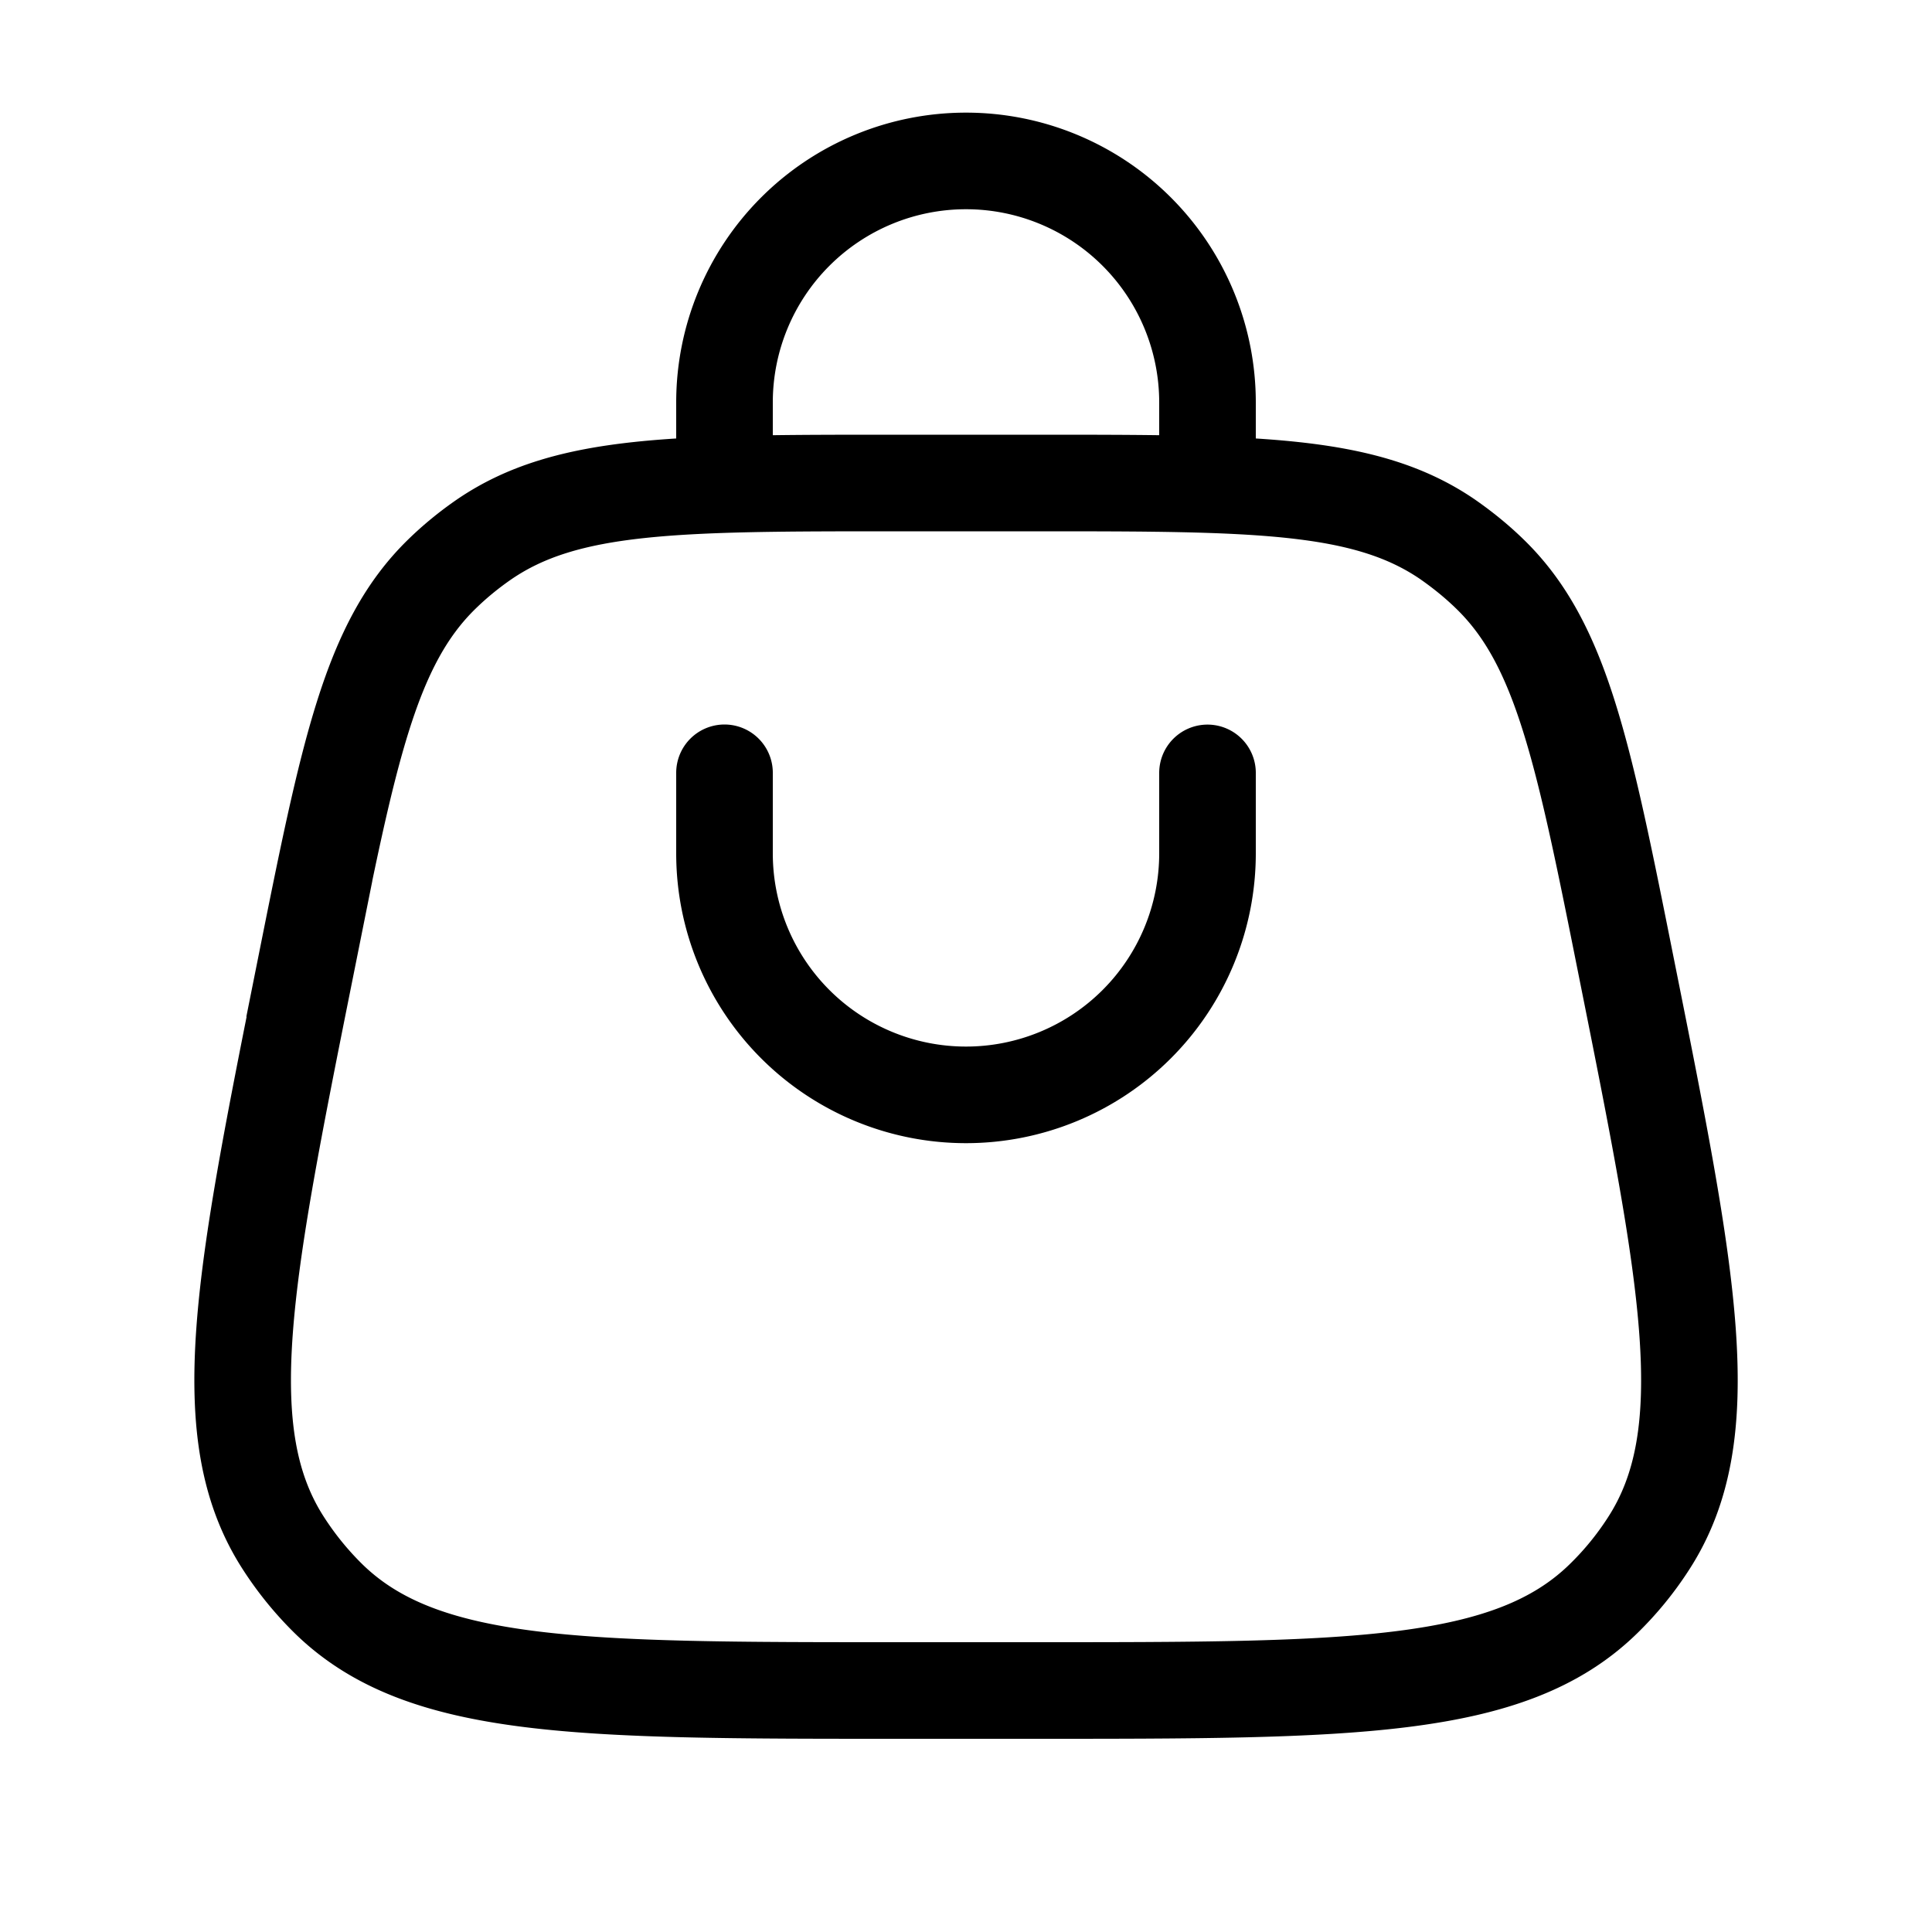 <svg xmlns="http://www.w3.org/2000/svg" width="20" height="20" fill="none"><path stroke="#000" d="M3.16 10.025c.448-2.24.673-3.358 1.412-4.08.136-.133.284-.254.441-.362C5.866 5 7.008 5 9.291 5h1.42c2.282 0 3.422 0 4.274.583.158.11.306.23.442.363.739.72.964 1.84 1.411 4.079.643 3.213.965 4.82.225 5.958a3.25 3.25 0 0 1-.467.57c-.972.947-2.61.947-5.886.947H9.29c-3.277 0-4.915 0-5.887-.948a3.337 3.337 0 0 1-.465-.57c-.74-1.138-.419-2.744.225-5.958l-.002.001Z"/><path stroke="#000" stroke-linecap="round" d="M7.5 5v-.834a2.5 2.5 0 1 1 5 0v.833M7.5 8v.834a2.5 2.5 0 0 0 5 0v-.833"/></svg>